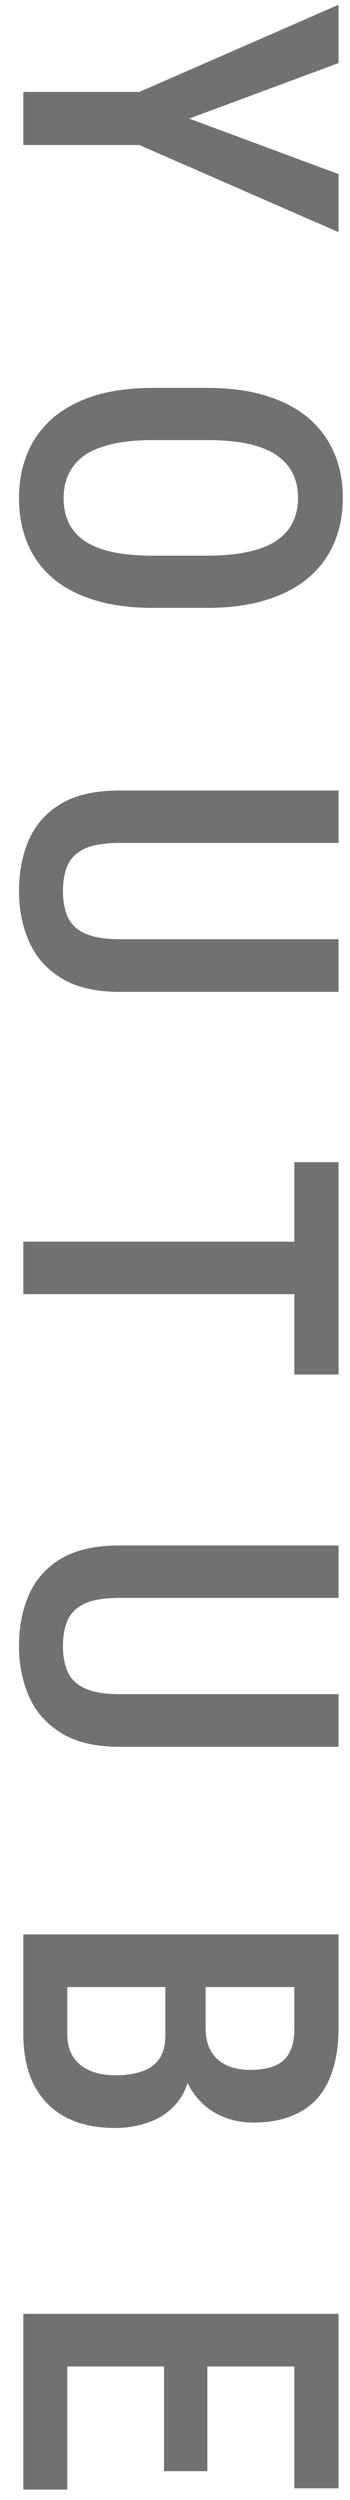 <?xml version="1.0" encoding="UTF-8"?> <svg xmlns="http://www.w3.org/2000/svg" width="15" height="107" viewBox="0 0 15 107" fill="none"> <path d="M14.508 2.7L8.106 5.075L14.508 7.45V9.936L5.973 6.207H1V3.934H5.973L14.508 0.204V2.7ZM8.858 26.017H6.557C5.605 26.017 4.77 25.906 4.052 25.683C3.335 25.467 2.735 25.151 2.252 24.737C1.776 24.329 1.417 23.834 1.176 23.253C0.935 22.677 0.814 22.034 0.814 21.323C0.814 20.618 0.935 19.975 1.176 19.393C1.417 18.818 1.776 18.32 2.252 17.9C2.735 17.485 3.335 17.164 4.052 16.935C4.77 16.712 5.605 16.601 6.557 16.601H8.858C9.823 16.601 10.667 16.712 11.391 16.935C12.12 17.157 12.73 17.476 13.218 17.89C13.707 18.311 14.075 18.809 14.322 19.384C14.57 19.965 14.693 20.606 14.693 21.305C14.693 22.016 14.57 22.659 14.322 23.234C14.075 23.816 13.707 24.313 13.218 24.728C12.73 25.142 12.12 25.461 11.391 25.683C10.667 25.906 9.823 26.017 8.858 26.017ZM6.557 23.782H8.876C9.563 23.782 10.151 23.726 10.639 23.615C11.134 23.509 11.536 23.352 11.845 23.141C12.161 22.931 12.393 22.671 12.541 22.362C12.696 22.059 12.773 21.706 12.773 21.305C12.773 20.915 12.696 20.565 12.541 20.256C12.393 19.953 12.161 19.693 11.845 19.477C11.536 19.267 11.134 19.106 10.639 18.994C10.151 18.889 9.563 18.837 8.876 18.837H6.557C5.883 18.837 5.302 18.892 4.813 19.004C4.331 19.115 3.935 19.276 3.625 19.486C3.322 19.703 3.097 19.965 2.948 20.275C2.8 20.584 2.726 20.933 2.726 21.323C2.726 21.719 2.8 22.071 2.948 22.381C3.097 22.69 3.322 22.947 3.625 23.151C3.935 23.361 4.331 23.519 4.813 23.624C5.302 23.729 5.883 23.782 6.557 23.782ZM14.508 40.197V42.451H5.128C4.096 42.451 3.264 42.256 2.633 41.867C2.002 41.483 1.541 40.964 1.25 40.308C0.96 39.659 0.814 38.935 0.814 38.137C0.814 37.309 0.96 36.569 1.25 35.92C1.541 35.271 2.002 34.76 2.633 34.389C3.264 34.018 4.096 33.833 5.128 33.833H14.508V36.078H5.128C4.485 36.078 3.987 36.158 3.635 36.319C3.282 36.486 3.038 36.721 2.902 37.024C2.766 37.333 2.698 37.704 2.698 38.137C2.698 38.57 2.766 38.938 2.902 39.241C3.038 39.551 3.282 39.786 3.635 39.946C3.987 40.113 4.485 40.197 5.128 40.197H14.508ZM14.508 55.388H1V53.142H14.508V55.388ZM14.508 58.83H12.615V49.738H14.508V58.83ZM14.508 72.508V74.762H5.128C4.096 74.762 3.264 74.568 2.633 74.178C2.002 73.794 1.541 73.275 1.25 72.619C0.96 71.97 0.814 71.246 0.814 70.448C0.814 69.62 0.96 68.881 1.25 68.231C1.541 67.582 2.002 67.072 2.633 66.7C3.264 66.329 4.096 66.144 5.128 66.144H14.508V68.389H5.128C4.485 68.389 3.987 68.469 3.635 68.63C3.282 68.797 3.038 69.032 2.902 69.335C2.766 69.644 2.698 70.016 2.698 70.448C2.698 70.881 2.766 71.249 2.902 71.552C3.038 71.862 3.282 72.097 3.635 72.257C3.987 72.424 4.485 72.508 5.128 72.508H14.508ZM7.086 87.133V84.377L8.812 84.368V86.808C8.812 87.185 8.886 87.507 9.034 87.773C9.183 88.039 9.399 88.24 9.684 88.376C9.968 88.518 10.311 88.589 10.713 88.589C11.159 88.589 11.521 88.528 11.799 88.404C12.083 88.28 12.29 88.085 12.42 87.819C12.55 87.56 12.615 87.226 12.615 86.817V85.045H1V82.791H14.508V86.817C14.508 87.448 14.434 88.011 14.285 88.506C14.143 89.007 13.923 89.43 13.627 89.777C13.33 90.123 12.949 90.386 12.485 90.565C12.028 90.751 11.483 90.844 10.852 90.844C10.302 90.844 9.795 90.726 9.331 90.491C8.873 90.256 8.496 89.907 8.199 89.443C7.909 88.985 7.735 88.416 7.68 87.736L7.086 87.133ZM1 87.049L1 83.635L2.883 84.674V87.049C2.883 87.451 2.97 87.782 3.143 88.042C3.316 88.302 3.557 88.497 3.867 88.626C4.176 88.756 4.538 88.821 4.952 88.821C5.385 88.821 5.762 88.766 6.084 88.654C6.406 88.543 6.653 88.364 6.826 88.116C6.999 87.869 7.086 87.541 7.086 87.133V84.86L8.812 84.878V87.782L8.153 88.302C8.14 88.951 7.98 89.48 7.67 89.888C7.367 90.296 6.975 90.596 6.492 90.788C6.01 90.98 5.493 91.076 4.943 91.076C4.083 91.076 3.36 90.915 2.772 90.593C2.191 90.272 1.748 89.811 1.445 89.211C1.148 88.617 1 87.897 1 87.049ZM2.883 106.554H1V100.691H2.883L2.883 106.554ZM14.508 101.284H1V99.03H14.508V101.284ZM8.886 105.765H7.03L7.03 100.691H8.886L8.886 105.765ZM14.508 106.498H12.615V100.691H14.508V106.498Z" fill="#717171"></path> </svg> 